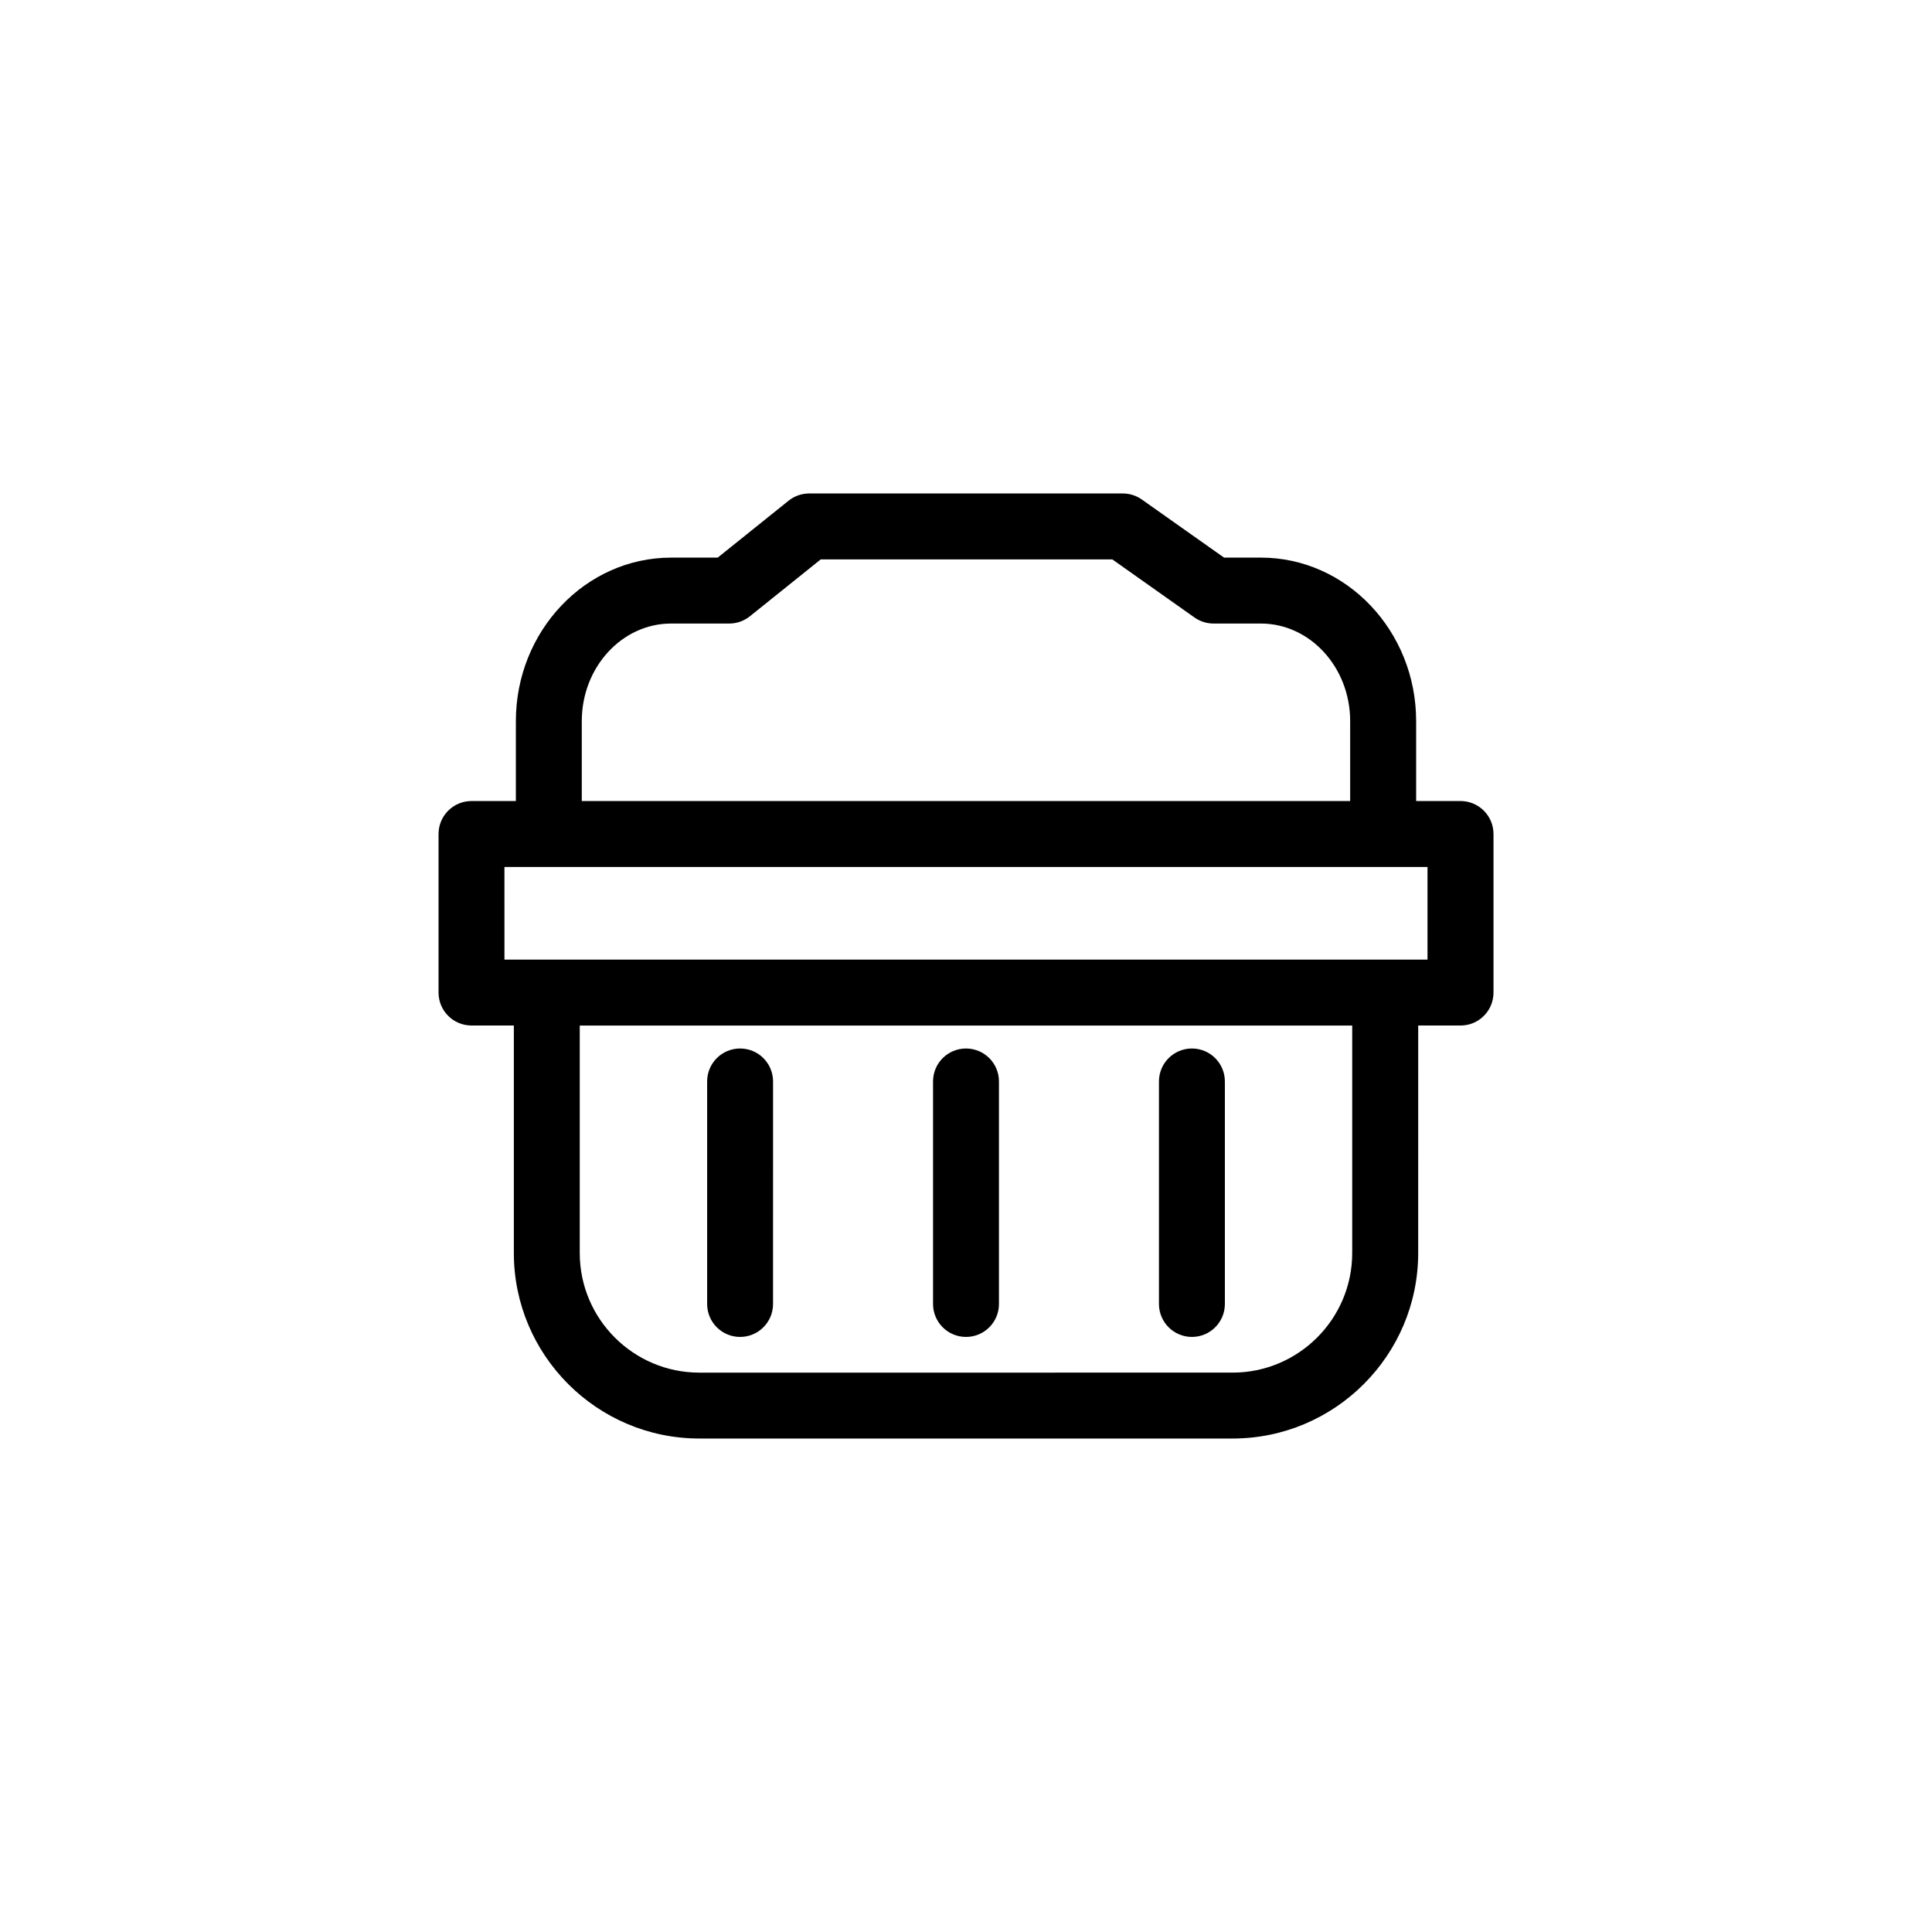 <?xml version="1.0" encoding="UTF-8"?>
<!-- Uploaded to: ICON Repo, www.svgrepo.com, Generator: ICON Repo Mixer Tools -->
<svg fill="#000000" width="800px" height="800px" version="1.1" viewBox="144 144 512 512" xmlns="http://www.w3.org/2000/svg">
 <g>
  <path d="m531.05 356.28h-11.758v-21.176c0-23.891-18.465-43.332-41.156-43.332h-9.75l-21.785-15.395c-1.477-1.043-3.238-1.602-5.043-1.602h-83.121c-1.988 0-3.918 0.68-5.465 1.926l-18.777 15.074h-12.328c-22.691 0-41.156 19.438-41.156 43.332v21.176h-11.758c-4.828 0-8.734 3.91-8.734 8.73v42.023c0 4.828 3.91 8.734 8.734 8.734h11.219v60.277c0 27.113 22.062 49.176 49.176 49.176h141.31c27.113 0 49.176-22.062 49.176-49.176l0.004-60.273h11.219c4.828 0 8.734-3.91 8.734-8.734v-42.023c-0.004-4.824-3.918-8.738-8.738-8.738zm-232.87-21.176c0-14.258 10.625-25.859 23.684-25.859h15.402c1.988 0 3.918-0.68 5.465-1.926l18.777-15.074h77.27l21.781 15.402c1.477 1.043 3.238 1.598 5.043 1.598h12.523c13.059 0 23.684 11.602 23.684 25.859v21.176h-203.63zm204.17 140.95c0 17.48-14.223 31.703-31.699 31.703l-141.31 0.004c-17.48 0-31.699-14.223-31.699-31.703v-60.277h204.71v60.273zm19.957-77.75h-244.62l-0.004-24.547h244.62v24.547z"/>
  <path d="m340.13 498.3c4.828 0 8.734-3.91 8.734-8.734l0.004-58.969c0-4.828-3.91-8.734-8.734-8.734-4.828 0-8.734 3.91-8.734 8.734v58.961c-0.008 4.828 3.906 8.742 8.73 8.742z"/>
  <path d="m400 498.3c4.828 0 8.734-3.91 8.734-8.734v-58.969c0-4.828-3.91-8.734-8.734-8.734-4.828 0-8.734 3.91-8.734 8.734v58.961c-0.004 4.828 3.906 8.742 8.734 8.742z"/>
  <path d="m459.87 498.3c4.828 0 8.734-3.91 8.734-8.734v-58.969c0-4.828-3.91-8.734-8.734-8.734-4.828 0-8.734 3.91-8.734 8.734v58.961c-0.004 4.828 3.91 8.742 8.734 8.742z"/>
 </g>
</svg>